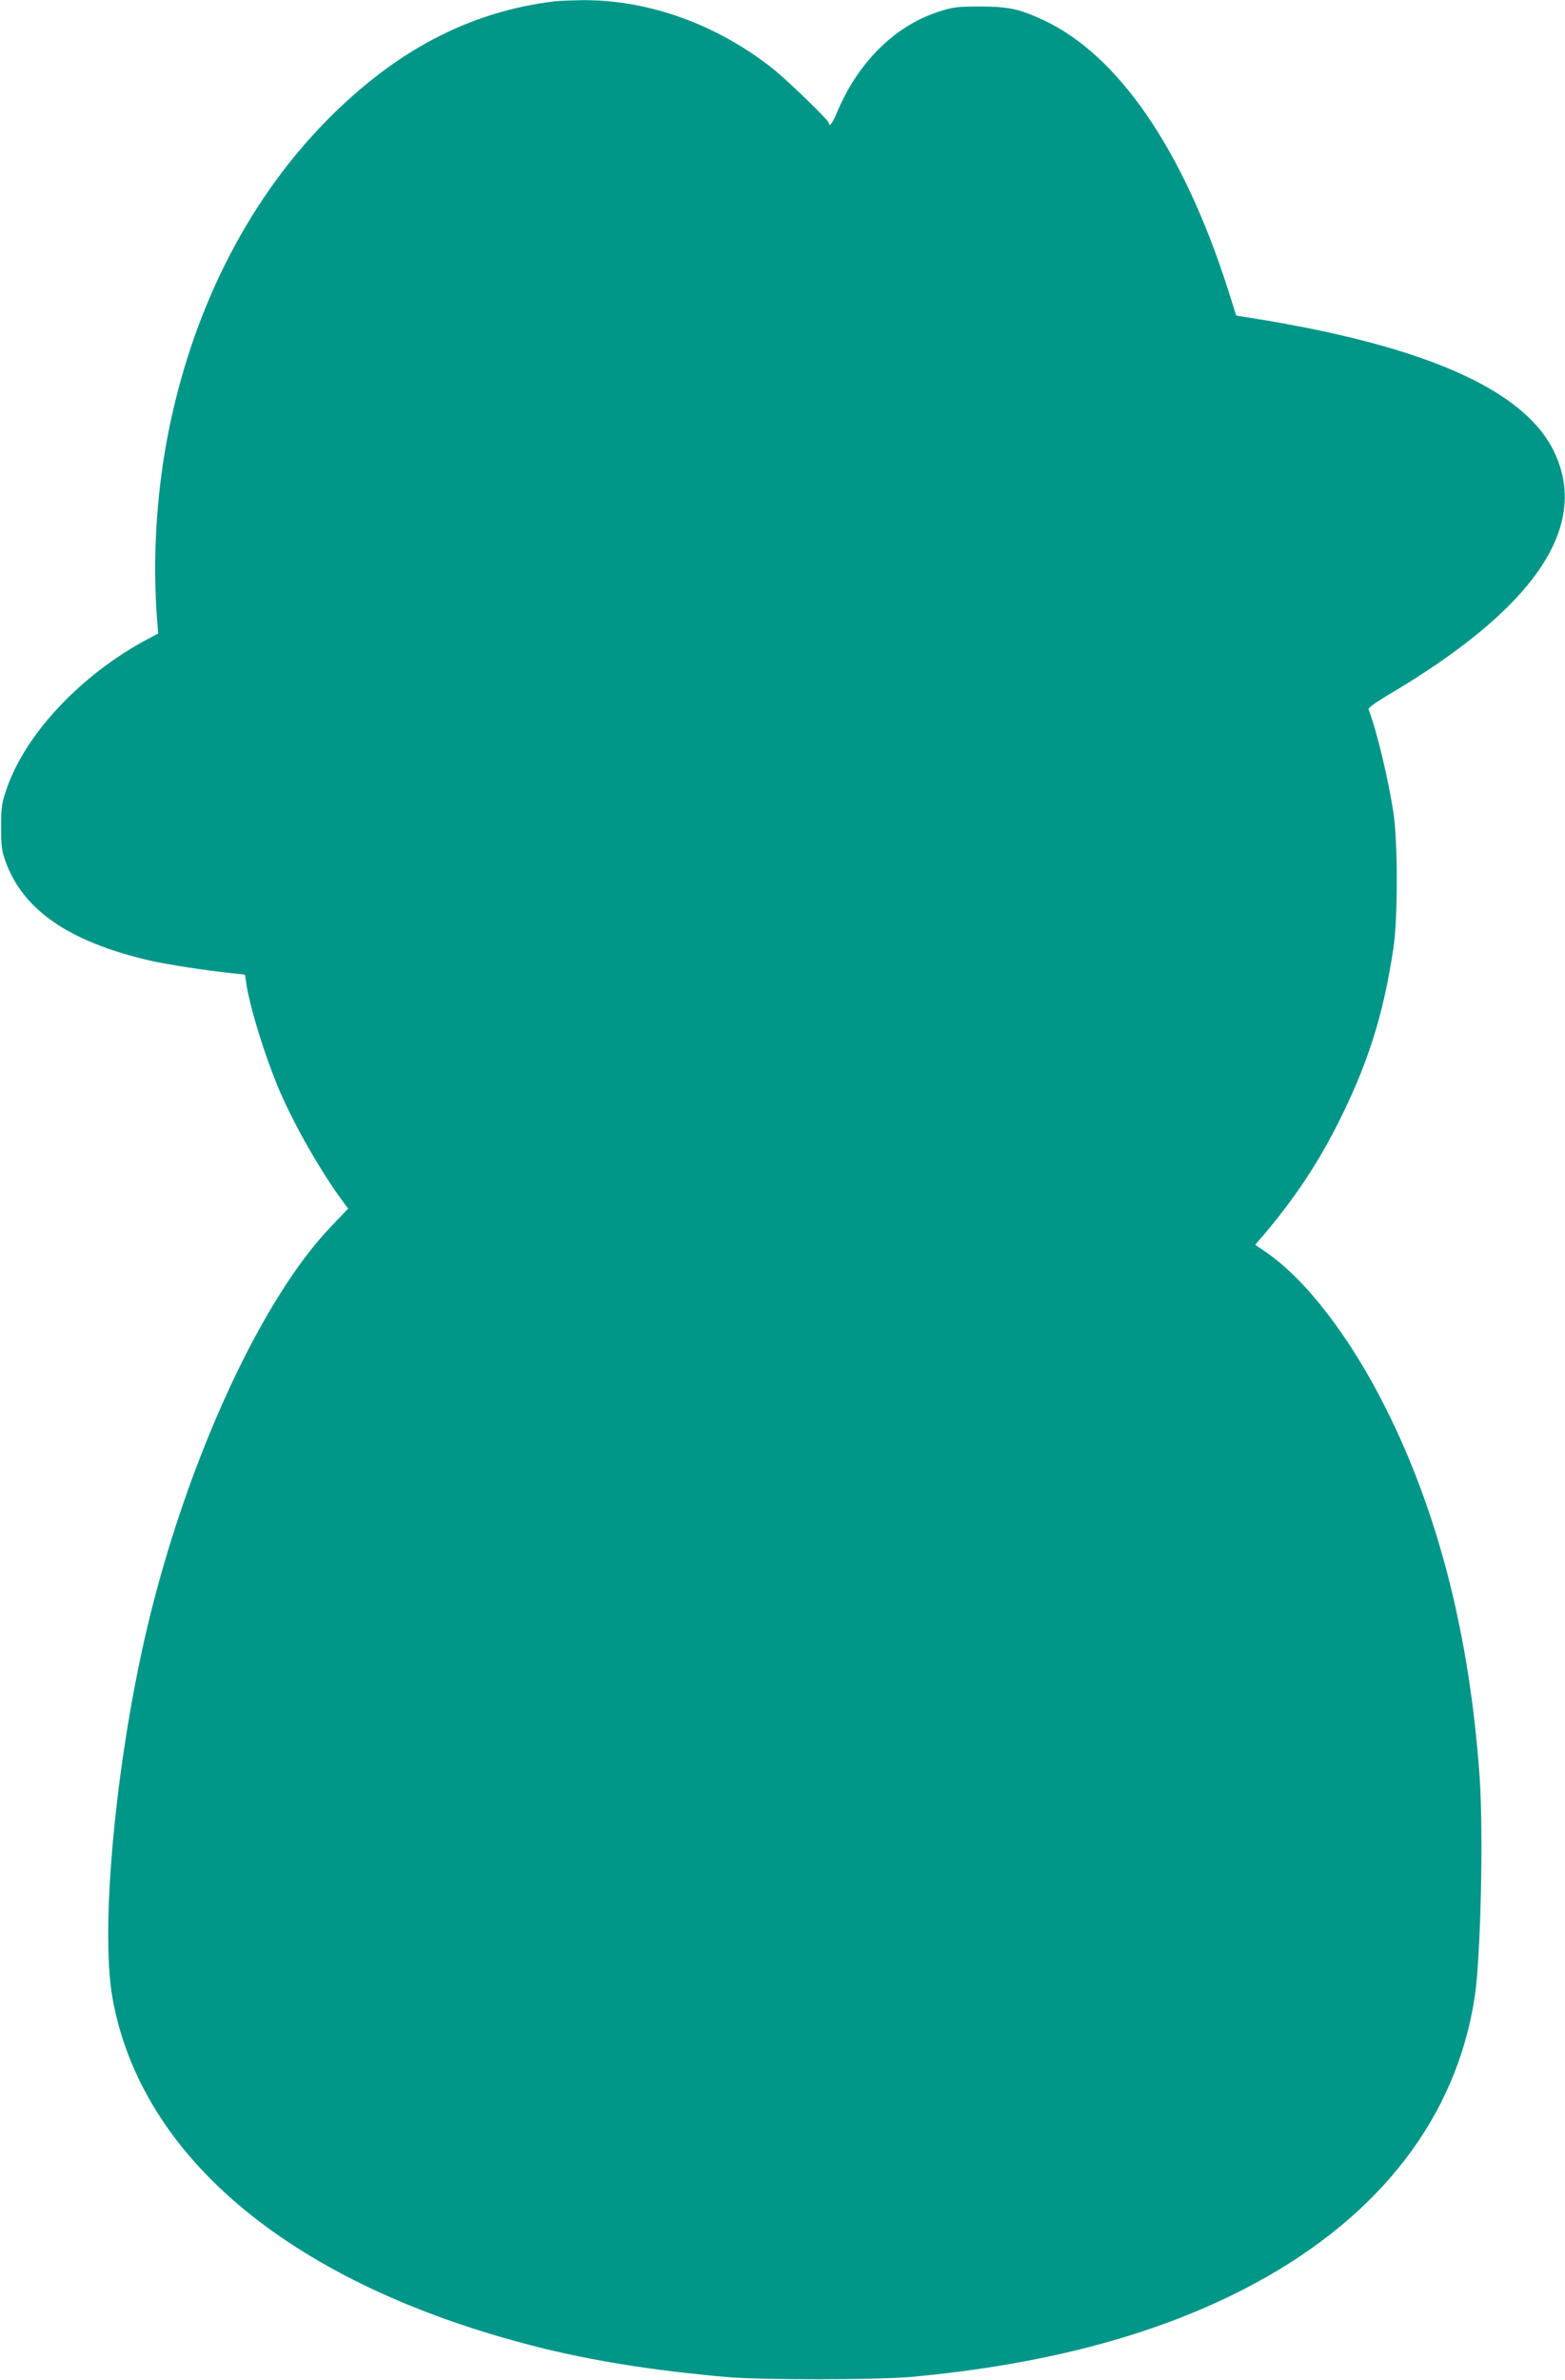 <?xml version="1.0" standalone="no"?>
<!DOCTYPE svg PUBLIC "-//W3C//DTD SVG 20010904//EN"
 "http://www.w3.org/TR/2001/REC-SVG-20010904/DTD/svg10.dtd">
<svg version="1.0" xmlns="http://www.w3.org/2000/svg"
 width="842pt" height="1280pt" viewBox="0 0 842 1280"
 preserveAspectRatio="xMidYMid meet">
<g transform="translate(0,1280) scale(0.1,-0.1)"
fill="#009688" stroke="none">
<path d="M2985 12793 c-464 -56 -866 -269 -1242 -656 -422 -435 -715 -1023
-842 -1687 -61 -322 -81 -670 -55 -991 l5 -66 -59 -31 c-354 -189 -652 -505
-755 -800 -27 -78 -31 -100 -31 -207 0 -101 3 -130 23 -185 93 -262 340 -433
771 -534 95 -22 306 -55 461 -71 l57 -6 7 -47 c19 -130 103 -400 181 -582 84
-193 220 -430 343 -597 l24 -32 -94 -99 c-362 -378 -746 -1198 -964 -2060
-183 -723 -280 -1690 -210 -2085 155 -868 979 -1546 2280 -1876 300 -76 626
-128 1020 -163 187 -17 807 -16 995 0 742 68 1354 234 1855 505 674 365 1081
896 1179 1537 33 216 48 893 26 1195 -54 753 -222 1411 -505 1974 -192 383
-431 693 -647 840 l-55 37 55 64 c160 191 278 368 385 578 164 323 249 588
304 954 24 159 24 568 0 728 -28 183 -90 441 -134 556 -2 7 36 35 94 70 799
469 1102 912 902 1320 -144 293 -582 511 -1319 659 -91 18 -215 41 -277 50
l-112 18 -46 146 c-240 747 -587 1253 -989 1442 -131 61 -191 74 -346 74 -122
0 -144 -3 -223 -29 -238 -78 -435 -276 -547 -548 -21 -50 -40 -75 -40 -50 0
14 -222 229 -300 291 -303 241 -675 374 -1031 370 -63 -1 -127 -4 -144 -6z"/>
</g>
</svg>
